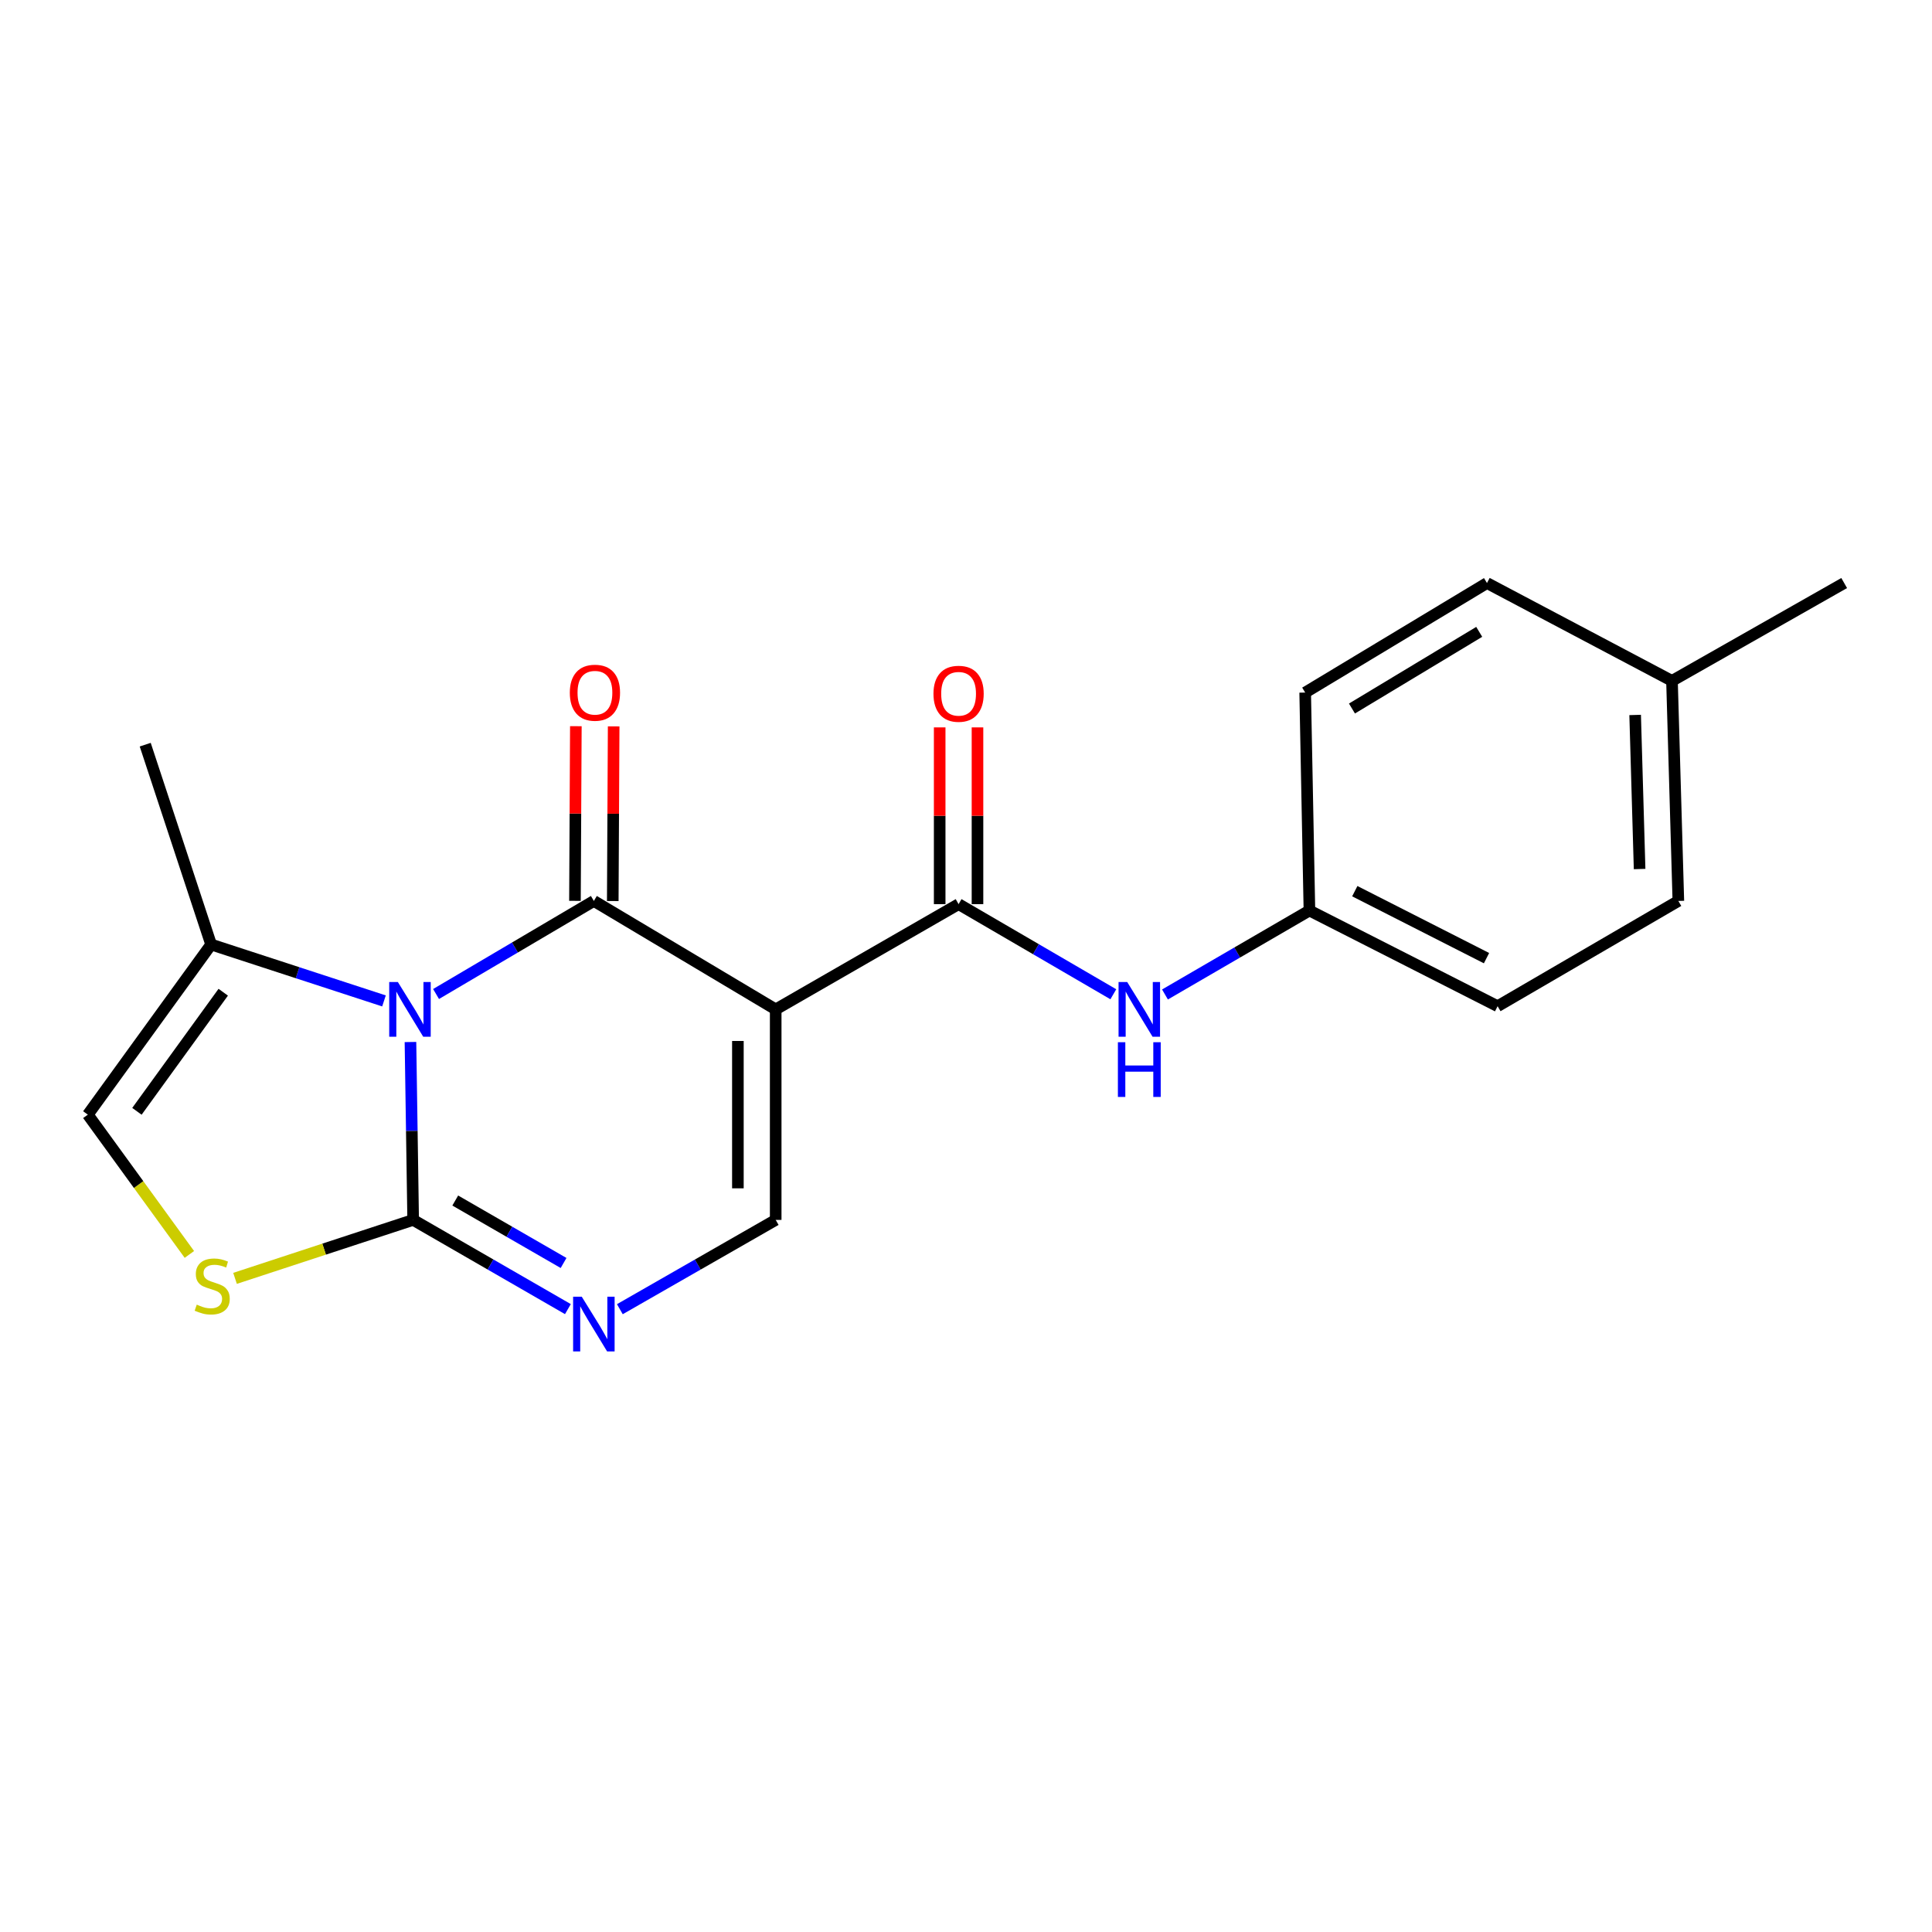 <?xml version='1.0' encoding='iso-8859-1'?>
<svg version='1.1' baseProfile='full'
              xmlns='http://www.w3.org/2000/svg'
                      xmlns:rdkit='http://www.rdkit.org/xml'
                      xmlns:xlink='http://www.w3.org/1999/xlink'
                  xml:space='preserve'
width='1000px' height='1000px' viewBox='0 0 1000 1000'>
<!-- END OF HEADER -->
<rect style='opacity:1.0;fill:#FFFFFF;stroke:none' width='1000' height='1000' x='0' y='0'> </rect>
<path class='bond-0' d='M 225.7,514.499 L 266.541,490.414' style='fill:none;fill-rule:evenodd;stroke:#0000FF;stroke-width:6px;stroke-linecap:butt;stroke-linejoin:miter;stroke-opacity:1' />
<path class='bond-0' d='M 266.541,490.414 L 307.382,466.329' style='fill:none;fill-rule:evenodd;stroke:#000000;stroke-width:6px;stroke-linecap:butt;stroke-linejoin:miter;stroke-opacity:1' />
<path class='bond-2' d='M 212.454,539.346 L 213.152,585.383' style='fill:none;fill-rule:evenodd;stroke:#0000FF;stroke-width:6px;stroke-linecap:butt;stroke-linejoin:miter;stroke-opacity:1' />
<path class='bond-2' d='M 213.152,585.383 L 213.85,631.42' style='fill:none;fill-rule:evenodd;stroke:#000000;stroke-width:6px;stroke-linecap:butt;stroke-linejoin:miter;stroke-opacity:1' />
<path class='bond-7' d='M 198.751,518.074 L 154.012,503.476' style='fill:none;fill-rule:evenodd;stroke:#0000FF;stroke-width:6px;stroke-linecap:butt;stroke-linejoin:miter;stroke-opacity:1' />
<path class='bond-7' d='M 154.012,503.476 L 109.273,488.878' style='fill:none;fill-rule:evenodd;stroke:#000000;stroke-width:6px;stroke-linecap:butt;stroke-linejoin:miter;stroke-opacity:1' />
<path class='bond-1' d='M 307.382,466.329 L 401.5,522.461' style='fill:none;fill-rule:evenodd;stroke:#000000;stroke-width:6px;stroke-linecap:butt;stroke-linejoin:miter;stroke-opacity:1' />
<path class='bond-10' d='M 317.166,466.38 L 317.399,421.178' style='fill:none;fill-rule:evenodd;stroke:#000000;stroke-width:6px;stroke-linecap:butt;stroke-linejoin:miter;stroke-opacity:1' />
<path class='bond-10' d='M 317.399,421.178 L 317.631,375.976' style='fill:none;fill-rule:evenodd;stroke:#FF0000;stroke-width:6px;stroke-linecap:butt;stroke-linejoin:miter;stroke-opacity:1' />
<path class='bond-10' d='M 297.597,466.279 L 297.829,421.077' style='fill:none;fill-rule:evenodd;stroke:#000000;stroke-width:6px;stroke-linecap:butt;stroke-linejoin:miter;stroke-opacity:1' />
<path class='bond-10' d='M 297.829,421.077 L 298.062,375.875' style='fill:none;fill-rule:evenodd;stroke:#FF0000;stroke-width:6px;stroke-linecap:butt;stroke-linejoin:miter;stroke-opacity:1' />
<path class='bond-4' d='M 401.5,522.461 L 496.162,467.982' style='fill:none;fill-rule:evenodd;stroke:#000000;stroke-width:6px;stroke-linecap:butt;stroke-linejoin:miter;stroke-opacity:1' />
<path class='bond-21' d='M 401.5,522.461 L 401.5,631.42' style='fill:none;fill-rule:evenodd;stroke:#000000;stroke-width:6px;stroke-linecap:butt;stroke-linejoin:miter;stroke-opacity:1' />
<path class='bond-21' d='M 381.931,538.805 L 381.931,615.076' style='fill:none;fill-rule:evenodd;stroke:#000000;stroke-width:6px;stroke-linecap:butt;stroke-linejoin:miter;stroke-opacity:1' />
<path class='bond-3' d='M 213.85,631.42 L 253.896,654.508' style='fill:none;fill-rule:evenodd;stroke:#000000;stroke-width:6px;stroke-linecap:butt;stroke-linejoin:miter;stroke-opacity:1' />
<path class='bond-3' d='M 253.896,654.508 L 293.943,677.597' style='fill:none;fill-rule:evenodd;stroke:#0000FF;stroke-width:6px;stroke-linecap:butt;stroke-linejoin:miter;stroke-opacity:1' />
<path class='bond-3' d='M 235.639,621.393 L 263.671,637.555' style='fill:none;fill-rule:evenodd;stroke:#000000;stroke-width:6px;stroke-linecap:butt;stroke-linejoin:miter;stroke-opacity:1' />
<path class='bond-3' d='M 263.671,637.555 L 291.703,653.717' style='fill:none;fill-rule:evenodd;stroke:#0000FF;stroke-width:6px;stroke-linecap:butt;stroke-linejoin:miter;stroke-opacity:1' />
<path class='bond-6' d='M 213.85,631.42 L 167.753,646.55' style='fill:none;fill-rule:evenodd;stroke:#000000;stroke-width:6px;stroke-linecap:butt;stroke-linejoin:miter;stroke-opacity:1' />
<path class='bond-6' d='M 167.753,646.55 L 121.655,661.68' style='fill:none;fill-rule:evenodd;stroke:#CCCC00;stroke-width:6px;stroke-linecap:butt;stroke-linejoin:miter;stroke-opacity:1' />
<path class='bond-5' d='M 320.833,677.638 L 361.167,654.529' style='fill:none;fill-rule:evenodd;stroke:#0000FF;stroke-width:6px;stroke-linecap:butt;stroke-linejoin:miter;stroke-opacity:1' />
<path class='bond-5' d='M 361.167,654.529 L 401.5,631.42' style='fill:none;fill-rule:evenodd;stroke:#000000;stroke-width:6px;stroke-linecap:butt;stroke-linejoin:miter;stroke-opacity:1' />
<path class='bond-9' d='M 496.162,467.982 L 536.21,491.306' style='fill:none;fill-rule:evenodd;stroke:#000000;stroke-width:6px;stroke-linecap:butt;stroke-linejoin:miter;stroke-opacity:1' />
<path class='bond-9' d='M 536.21,491.306 L 576.258,514.63' style='fill:none;fill-rule:evenodd;stroke:#0000FF;stroke-width:6px;stroke-linecap:butt;stroke-linejoin:miter;stroke-opacity:1' />
<path class='bond-11' d='M 505.947,467.982 L 505.947,422.239' style='fill:none;fill-rule:evenodd;stroke:#000000;stroke-width:6px;stroke-linecap:butt;stroke-linejoin:miter;stroke-opacity:1' />
<path class='bond-11' d='M 505.947,422.239 L 505.947,376.497' style='fill:none;fill-rule:evenodd;stroke:#FF0000;stroke-width:6px;stroke-linecap:butt;stroke-linejoin:miter;stroke-opacity:1' />
<path class='bond-11' d='M 486.377,467.982 L 486.377,422.239' style='fill:none;fill-rule:evenodd;stroke:#000000;stroke-width:6px;stroke-linecap:butt;stroke-linejoin:miter;stroke-opacity:1' />
<path class='bond-11' d='M 486.377,422.239 L 486.377,376.497' style='fill:none;fill-rule:evenodd;stroke:#FF0000;stroke-width:6px;stroke-linecap:butt;stroke-linejoin:miter;stroke-opacity:1' />
<path class='bond-20' d='M 98.02,649.291 L 71.737,613.116' style='fill:none;fill-rule:evenodd;stroke:#CCCC00;stroke-width:6px;stroke-linecap:butt;stroke-linejoin:miter;stroke-opacity:1' />
<path class='bond-20' d='M 71.737,613.116 L 45.455,576.941' style='fill:none;fill-rule:evenodd;stroke:#000000;stroke-width:6px;stroke-linecap:butt;stroke-linejoin:miter;stroke-opacity:1' />
<path class='bond-8' d='M 109.273,488.878 L 45.455,576.941' style='fill:none;fill-rule:evenodd;stroke:#000000;stroke-width:6px;stroke-linecap:butt;stroke-linejoin:miter;stroke-opacity:1' />
<path class='bond-8' d='M 115.546,513.571 L 70.873,575.215' style='fill:none;fill-rule:evenodd;stroke:#000000;stroke-width:6px;stroke-linecap:butt;stroke-linejoin:miter;stroke-opacity:1' />
<path class='bond-18' d='M 109.273,488.878 L 75.168,385.442' style='fill:none;fill-rule:evenodd;stroke:#000000;stroke-width:6px;stroke-linecap:butt;stroke-linejoin:miter;stroke-opacity:1' />
<path class='bond-12' d='M 602.991,514.74 L 640.373,493.013' style='fill:none;fill-rule:evenodd;stroke:#0000FF;stroke-width:6px;stroke-linecap:butt;stroke-linejoin:miter;stroke-opacity:1' />
<path class='bond-12' d='M 640.373,493.013 L 677.756,471.287' style='fill:none;fill-rule:evenodd;stroke:#000000;stroke-width:6px;stroke-linecap:butt;stroke-linejoin:miter;stroke-opacity:1' />
<path class='bond-14' d='M 677.756,471.287 L 675.56,358.469' style='fill:none;fill-rule:evenodd;stroke:#000000;stroke-width:6px;stroke-linecap:butt;stroke-linejoin:miter;stroke-opacity:1' />
<path class='bond-15' d='M 677.756,471.287 L 775.158,520.809' style='fill:none;fill-rule:evenodd;stroke:#000000;stroke-width:6px;stroke-linecap:butt;stroke-linejoin:miter;stroke-opacity:1' />
<path class='bond-15' d='M 701.236,461.271 L 769.417,495.936' style='fill:none;fill-rule:evenodd;stroke:#000000;stroke-width:6px;stroke-linecap:butt;stroke-linejoin:miter;stroke-opacity:1' />
<path class='bond-13' d='M 865.417,352.413 L 868.711,466.329' style='fill:none;fill-rule:evenodd;stroke:#000000;stroke-width:6px;stroke-linecap:butt;stroke-linejoin:miter;stroke-opacity:1' />
<path class='bond-13' d='M 846.35,370.066 L 848.656,449.808' style='fill:none;fill-rule:evenodd;stroke:#000000;stroke-width:6px;stroke-linecap:butt;stroke-linejoin:miter;stroke-opacity:1' />
<path class='bond-19' d='M 865.417,352.413 L 954.545,301.782' style='fill:none;fill-rule:evenodd;stroke:#000000;stroke-width:6px;stroke-linecap:butt;stroke-linejoin:miter;stroke-opacity:1' />
<path class='bond-22' d='M 865.417,352.413 L 769.657,301.782' style='fill:none;fill-rule:evenodd;stroke:#000000;stroke-width:6px;stroke-linecap:butt;stroke-linejoin:miter;stroke-opacity:1' />
<path class='bond-16' d='M 675.56,358.469 L 769.657,301.782' style='fill:none;fill-rule:evenodd;stroke:#000000;stroke-width:6px;stroke-linecap:butt;stroke-linejoin:miter;stroke-opacity:1' />
<path class='bond-16' d='M 699.773,366.729 L 765.641,327.048' style='fill:none;fill-rule:evenodd;stroke:#000000;stroke-width:6px;stroke-linecap:butt;stroke-linejoin:miter;stroke-opacity:1' />
<path class='bond-17' d='M 775.158,520.809 L 868.711,466.329' style='fill:none;fill-rule:evenodd;stroke:#000000;stroke-width:6px;stroke-linecap:butt;stroke-linejoin:miter;stroke-opacity:1' />
<path  class='atom-0' d='M 205.938 508.301
L 215.218 523.301
Q 216.138 524.781, 217.618 527.461
Q 219.098 530.141, 219.178 530.301
L 219.178 508.301
L 222.938 508.301
L 222.938 536.621
L 219.058 536.621
L 209.098 520.221
Q 207.938 518.301, 206.698 516.101
Q 205.498 513.901, 205.138 513.221
L 205.138 536.621
L 201.458 536.621
L 201.458 508.301
L 205.938 508.301
' fill='#0000FF'/>
<path  class='atom-4' d='M 301.122 671.185
L 310.402 686.185
Q 311.322 687.665, 312.802 690.345
Q 314.282 693.025, 314.362 693.185
L 314.362 671.185
L 318.122 671.185
L 318.122 699.505
L 314.242 699.505
L 304.282 683.105
Q 303.122 681.185, 301.882 678.985
Q 300.682 676.785, 300.322 676.105
L 300.322 699.505
L 296.642 699.505
L 296.642 671.185
L 301.122 671.185
' fill='#0000FF'/>
<path  class='atom-7' d='M 101.838 675.278
Q 102.158 675.398, 103.478 675.958
Q 104.798 676.518, 106.238 676.878
Q 107.718 677.198, 109.158 677.198
Q 111.838 677.198, 113.398 675.918
Q 114.958 674.598, 114.958 672.318
Q 114.958 670.758, 114.158 669.798
Q 113.398 668.838, 112.198 668.318
Q 110.998 667.798, 108.998 667.198
Q 106.478 666.438, 104.958 665.718
Q 103.478 664.998, 102.398 663.478
Q 101.358 661.958, 101.358 659.398
Q 101.358 655.838, 103.758 653.638
Q 106.198 651.438, 110.998 651.438
Q 114.278 651.438, 117.998 652.998
L 117.078 656.078
Q 113.678 654.678, 111.118 654.678
Q 108.358 654.678, 106.838 655.838
Q 105.318 656.958, 105.358 658.918
Q 105.358 660.438, 106.118 661.358
Q 106.918 662.278, 108.038 662.798
Q 109.198 663.318, 111.118 663.918
Q 113.678 664.718, 115.198 665.518
Q 116.718 666.318, 117.798 667.958
Q 118.918 669.558, 118.918 672.318
Q 118.918 676.238, 116.278 678.358
Q 113.678 680.438, 109.318 680.438
Q 106.798 680.438, 104.878 679.878
Q 102.998 679.358, 100.758 678.438
L 101.838 675.278
' fill='#CCCC00'/>
<path  class='atom-10' d='M 583.444 508.301
L 592.724 523.301
Q 593.644 524.781, 595.124 527.461
Q 596.604 530.141, 596.684 530.301
L 596.684 508.301
L 600.444 508.301
L 600.444 536.621
L 596.564 536.621
L 586.604 520.221
Q 585.444 518.301, 584.204 516.101
Q 583.004 513.901, 582.644 513.221
L 582.644 536.621
L 578.964 536.621
L 578.964 508.301
L 583.444 508.301
' fill='#0000FF'/>
<path  class='atom-10' d='M 578.624 539.453
L 582.464 539.453
L 582.464 551.493
L 596.944 551.493
L 596.944 539.453
L 600.784 539.453
L 600.784 567.773
L 596.944 567.773
L 596.944 554.693
L 582.464 554.693
L 582.464 567.773
L 578.624 567.773
L 578.624 539.453
' fill='#0000FF'/>
<path  class='atom-11' d='M 294.936 358.549
Q 294.936 351.749, 298.296 347.949
Q 301.656 344.149, 307.936 344.149
Q 314.216 344.149, 317.576 347.949
Q 320.936 351.749, 320.936 358.549
Q 320.936 365.429, 317.536 369.349
Q 314.136 373.229, 307.936 373.229
Q 301.696 373.229, 298.296 369.349
Q 294.936 365.469, 294.936 358.549
M 307.936 370.029
Q 312.256 370.029, 314.576 367.149
Q 316.936 364.229, 316.936 358.549
Q 316.936 352.989, 314.576 350.189
Q 312.256 347.349, 307.936 347.349
Q 303.616 347.349, 301.256 350.149
Q 298.936 352.949, 298.936 358.549
Q 298.936 364.269, 301.256 367.149
Q 303.616 370.029, 307.936 370.029
' fill='#FF0000'/>
<path  class='atom-12' d='M 483.162 359.092
Q 483.162 352.292, 486.522 348.492
Q 489.882 344.692, 496.162 344.692
Q 502.442 344.692, 505.802 348.492
Q 509.162 352.292, 509.162 359.092
Q 509.162 365.972, 505.762 369.892
Q 502.362 373.772, 496.162 373.772
Q 489.922 373.772, 486.522 369.892
Q 483.162 366.012, 483.162 359.092
M 496.162 370.572
Q 500.482 370.572, 502.802 367.692
Q 505.162 364.772, 505.162 359.092
Q 505.162 353.532, 502.802 350.732
Q 500.482 347.892, 496.162 347.892
Q 491.842 347.892, 489.482 350.692
Q 487.162 353.492, 487.162 359.092
Q 487.162 364.812, 489.482 367.692
Q 491.842 370.572, 496.162 370.572
' fill='#FF0000'/>
</svg>
